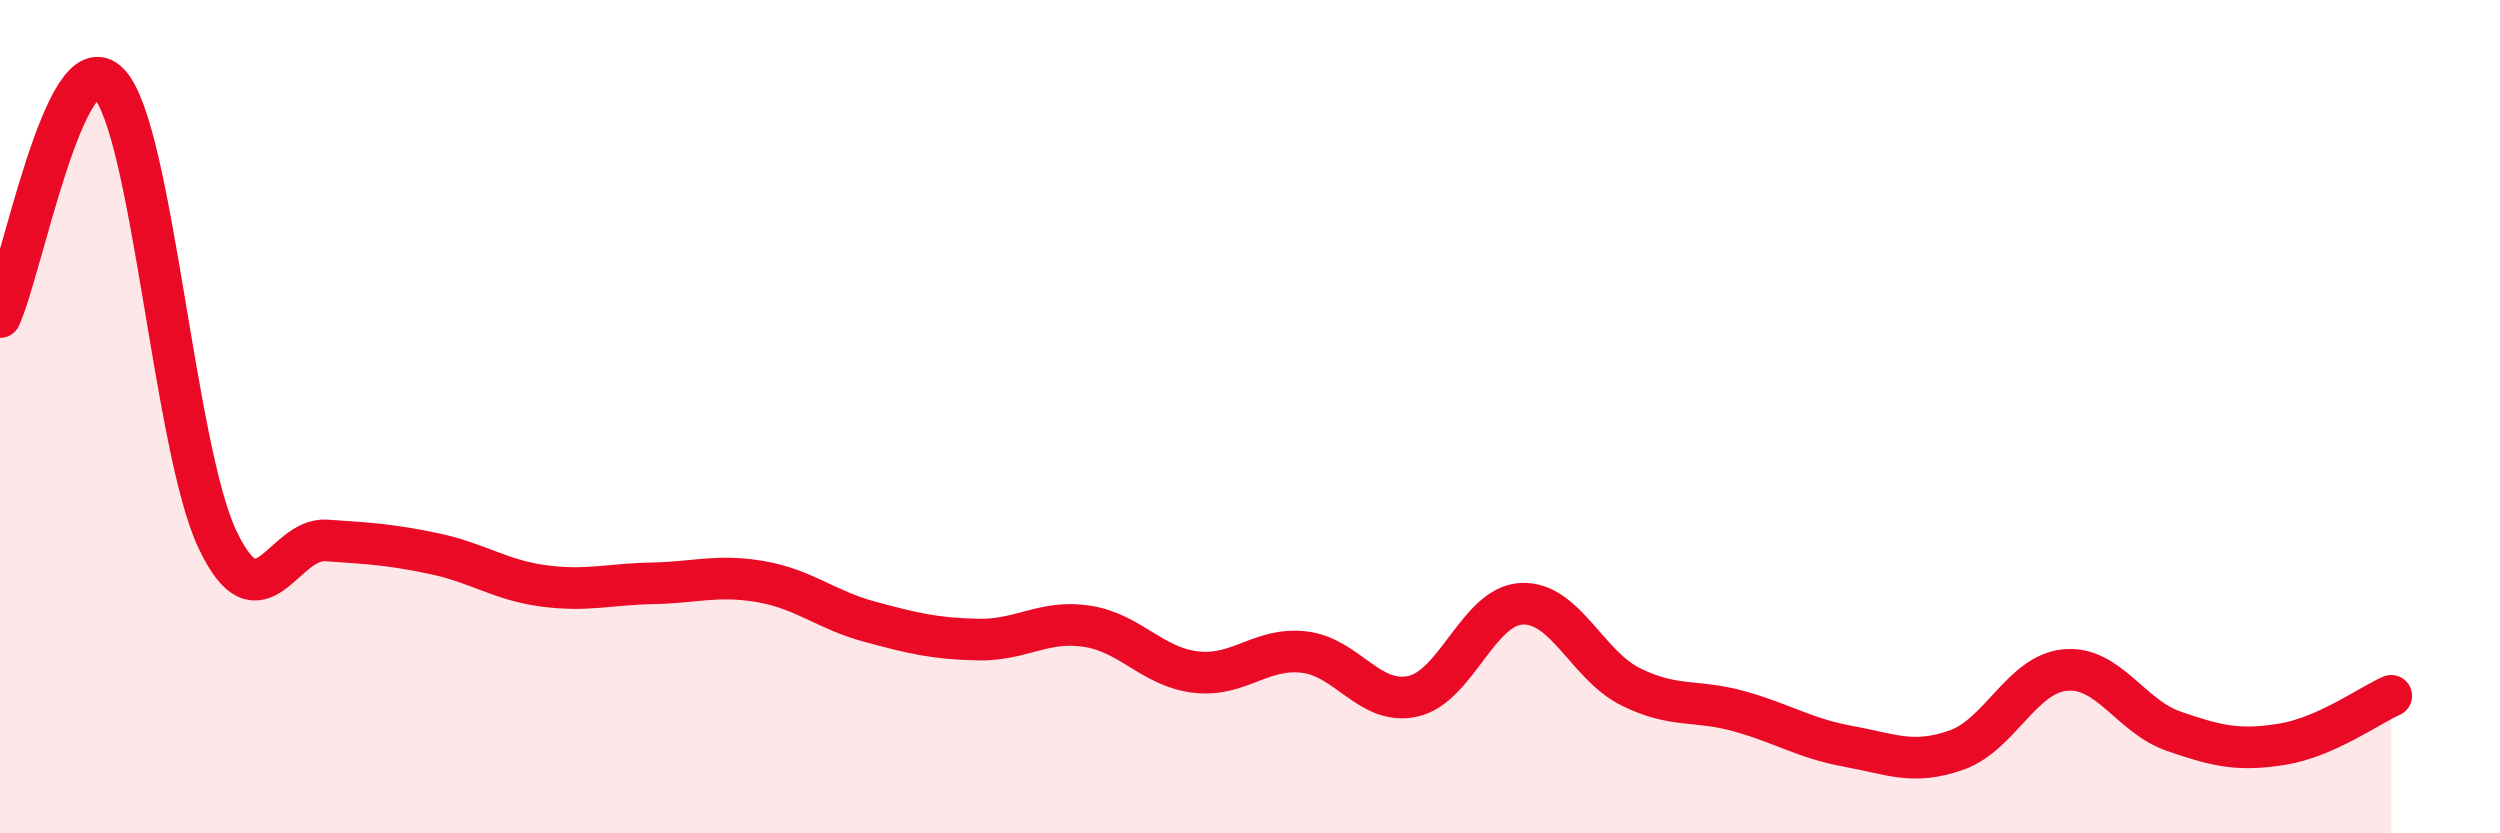 
    <svg width="60" height="20" viewBox="0 0 60 20" xmlns="http://www.w3.org/2000/svg">
      <path
        d="M 0,7.61 C 0.52,6.49 1.57,0.93 2.61,2 C 3.65,3.07 4.18,10.76 5.22,12.95 C 6.26,15.14 6.79,12.9 7.83,12.97 C 8.87,13.04 9.39,13.07 10.43,13.29 C 11.47,13.51 12,13.92 13.04,14.06 C 14.08,14.2 14.61,14.02 15.65,14 C 16.69,13.98 17.22,13.78 18.26,13.96 C 19.3,14.14 19.83,14.64 20.87,14.92 C 21.91,15.2 22.44,15.33 23.48,15.35 C 24.52,15.37 25.05,14.87 26.09,15.03 C 27.13,15.19 27.66,16.01 28.7,16.13 C 29.74,16.25 30.26,15.53 31.3,15.65 C 32.34,15.77 32.87,16.94 33.91,16.71 C 34.95,16.48 35.48,14.54 36.52,14.49 C 37.56,14.44 38.09,15.96 39.13,16.48 C 40.17,17 40.7,16.78 41.74,17.07 C 42.78,17.36 43.31,17.72 44.35,17.91 C 45.39,18.1 45.92,18.37 46.96,18 C 48,17.63 48.53,16.17 49.57,16.08 C 50.61,15.99 51.13,17.19 52.17,17.55 C 53.21,17.91 53.74,18.03 54.78,17.86 C 55.82,17.69 56.87,16.93 57.39,16.7L57.39 20L0 20Z"
        fill="#EB0A25"
        opacity="0.1"
        stroke-linecap="round"
        stroke-linejoin="round"
      />
      <path
        d="M 0,7.61 C 0.52,6.49 1.57,0.93 2.61,2 C 3.65,3.07 4.18,10.76 5.22,12.95 C 6.26,15.14 6.79,12.9 7.83,12.97 C 8.87,13.04 9.39,13.07 10.43,13.29 C 11.47,13.51 12,13.92 13.04,14.06 C 14.08,14.2 14.61,14.02 15.65,14 C 16.69,13.98 17.22,13.78 18.26,13.96 C 19.3,14.14 19.83,14.64 20.87,14.92 C 21.91,15.2 22.44,15.33 23.48,15.35 C 24.52,15.37 25.05,14.87 26.09,15.03 C 27.13,15.19 27.66,16.01 28.7,16.13 C 29.74,16.25 30.26,15.53 31.3,15.65 C 32.34,15.77 32.87,16.94 33.91,16.71 C 34.95,16.48 35.48,14.54 36.52,14.49 C 37.56,14.44 38.09,15.96 39.13,16.48 C 40.17,17 40.7,16.78 41.74,17.07 C 42.78,17.36 43.31,17.72 44.35,17.91 C 45.39,18.1 45.92,18.37 46.96,18 C 48,17.63 48.53,16.17 49.57,16.08 C 50.61,15.99 51.13,17.19 52.17,17.55 C 53.21,17.91 53.74,18.03 54.78,17.86 C 55.82,17.69 56.87,16.93 57.39,16.7"
        stroke="#EB0A25"
        stroke-width="1"
        fill="none"
        stroke-linecap="round"
        stroke-linejoin="round"
      />
    </svg>
  